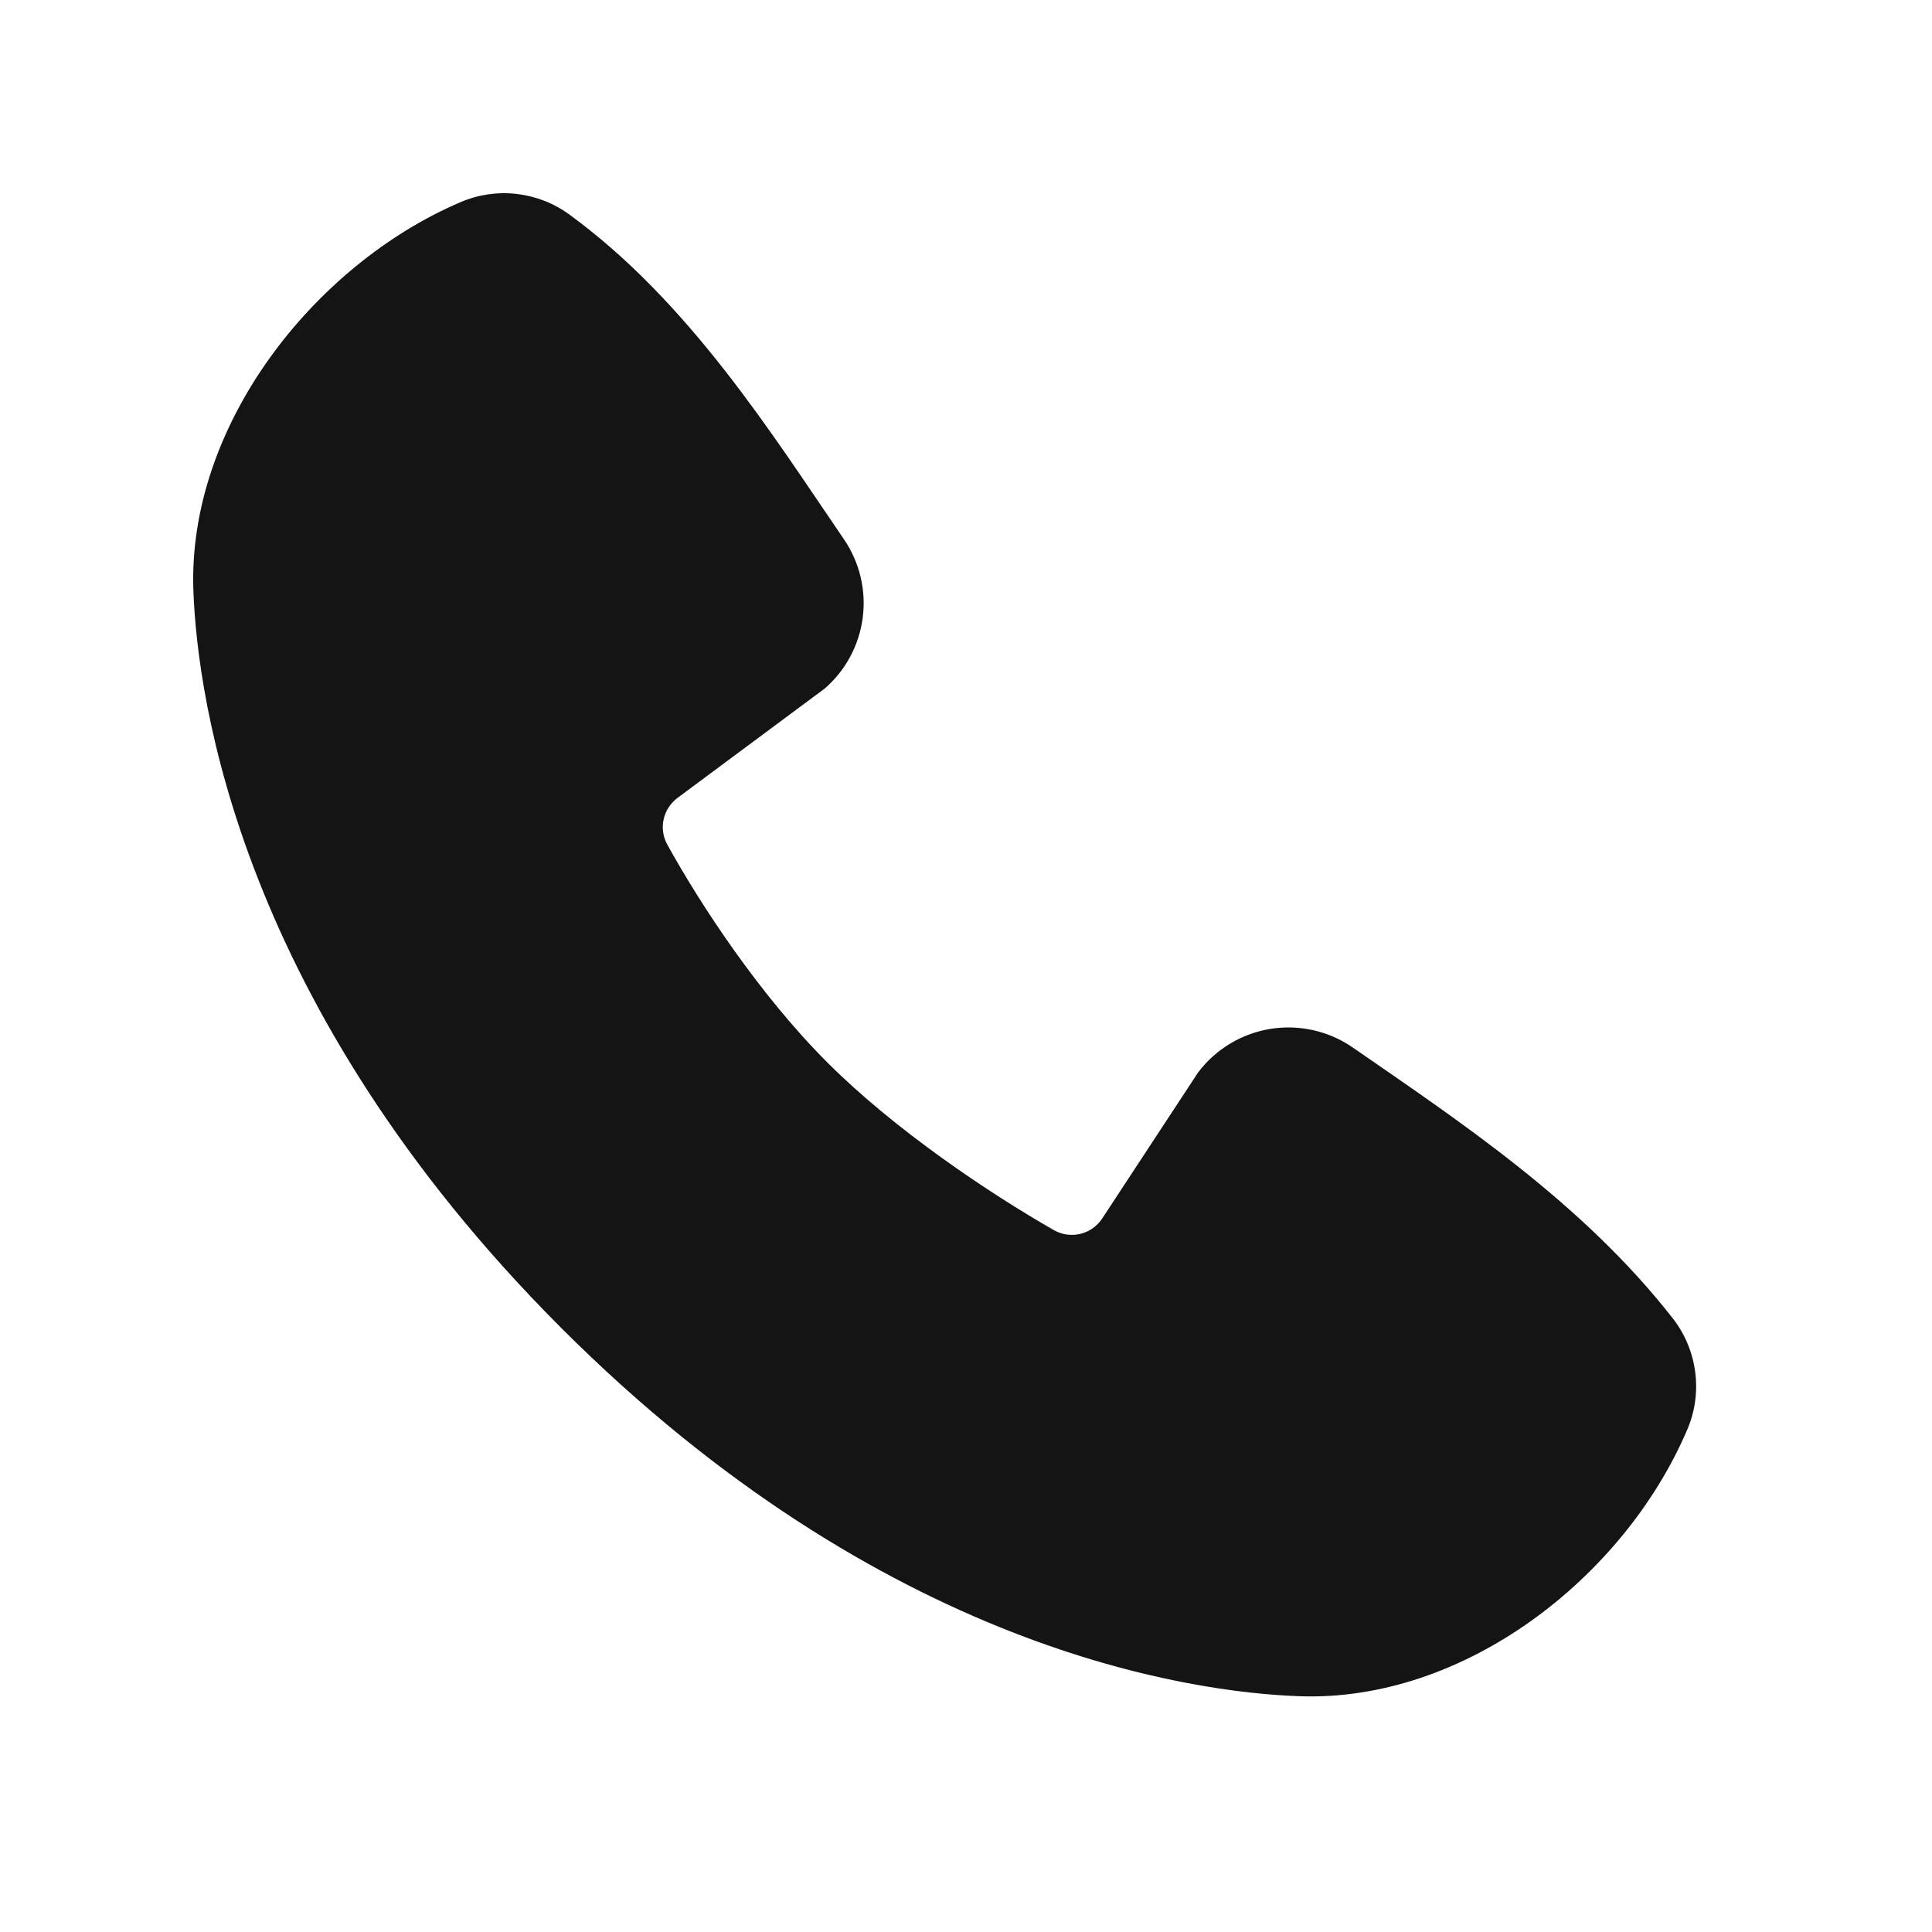 <svg width="20" height="20" viewBox="0 0 20 20" fill="none" xmlns="http://www.w3.org/2000/svg">
<path fill-rule="evenodd" clip-rule="evenodd" d="M13.445 17.559C12.323 17.518 9.143 17.079 5.812 13.749C2.482 10.418 2.044 7.239 2.002 6.116C1.939 4.405 3.25 2.743 4.764 2.094C4.946 2.015 5.146 1.985 5.343 2.007C5.541 2.029 5.729 2.101 5.89 2.218C7.137 3.126 7.997 4.501 8.736 5.582C8.898 5.819 8.968 6.108 8.931 6.394C8.894 6.679 8.754 6.941 8.536 7.129L7.016 8.258C6.943 8.312 6.891 8.389 6.871 8.478C6.85 8.566 6.863 8.659 6.905 8.738C7.25 9.364 7.862 10.296 8.564 10.998C9.265 11.699 10.241 12.352 10.911 12.735C10.995 12.782 11.094 12.796 11.187 12.772C11.28 12.749 11.361 12.69 11.413 12.609L12.402 11.103C12.584 10.861 12.853 10.699 13.151 10.651C13.45 10.603 13.756 10.672 14.004 10.844C15.101 11.603 16.38 12.448 17.317 13.648C17.443 13.81 17.523 14.003 17.549 14.206C17.575 14.41 17.546 14.617 17.464 14.805C16.812 16.327 15.162 17.623 13.445 17.559Z" fill="#141414"/>
</svg>
